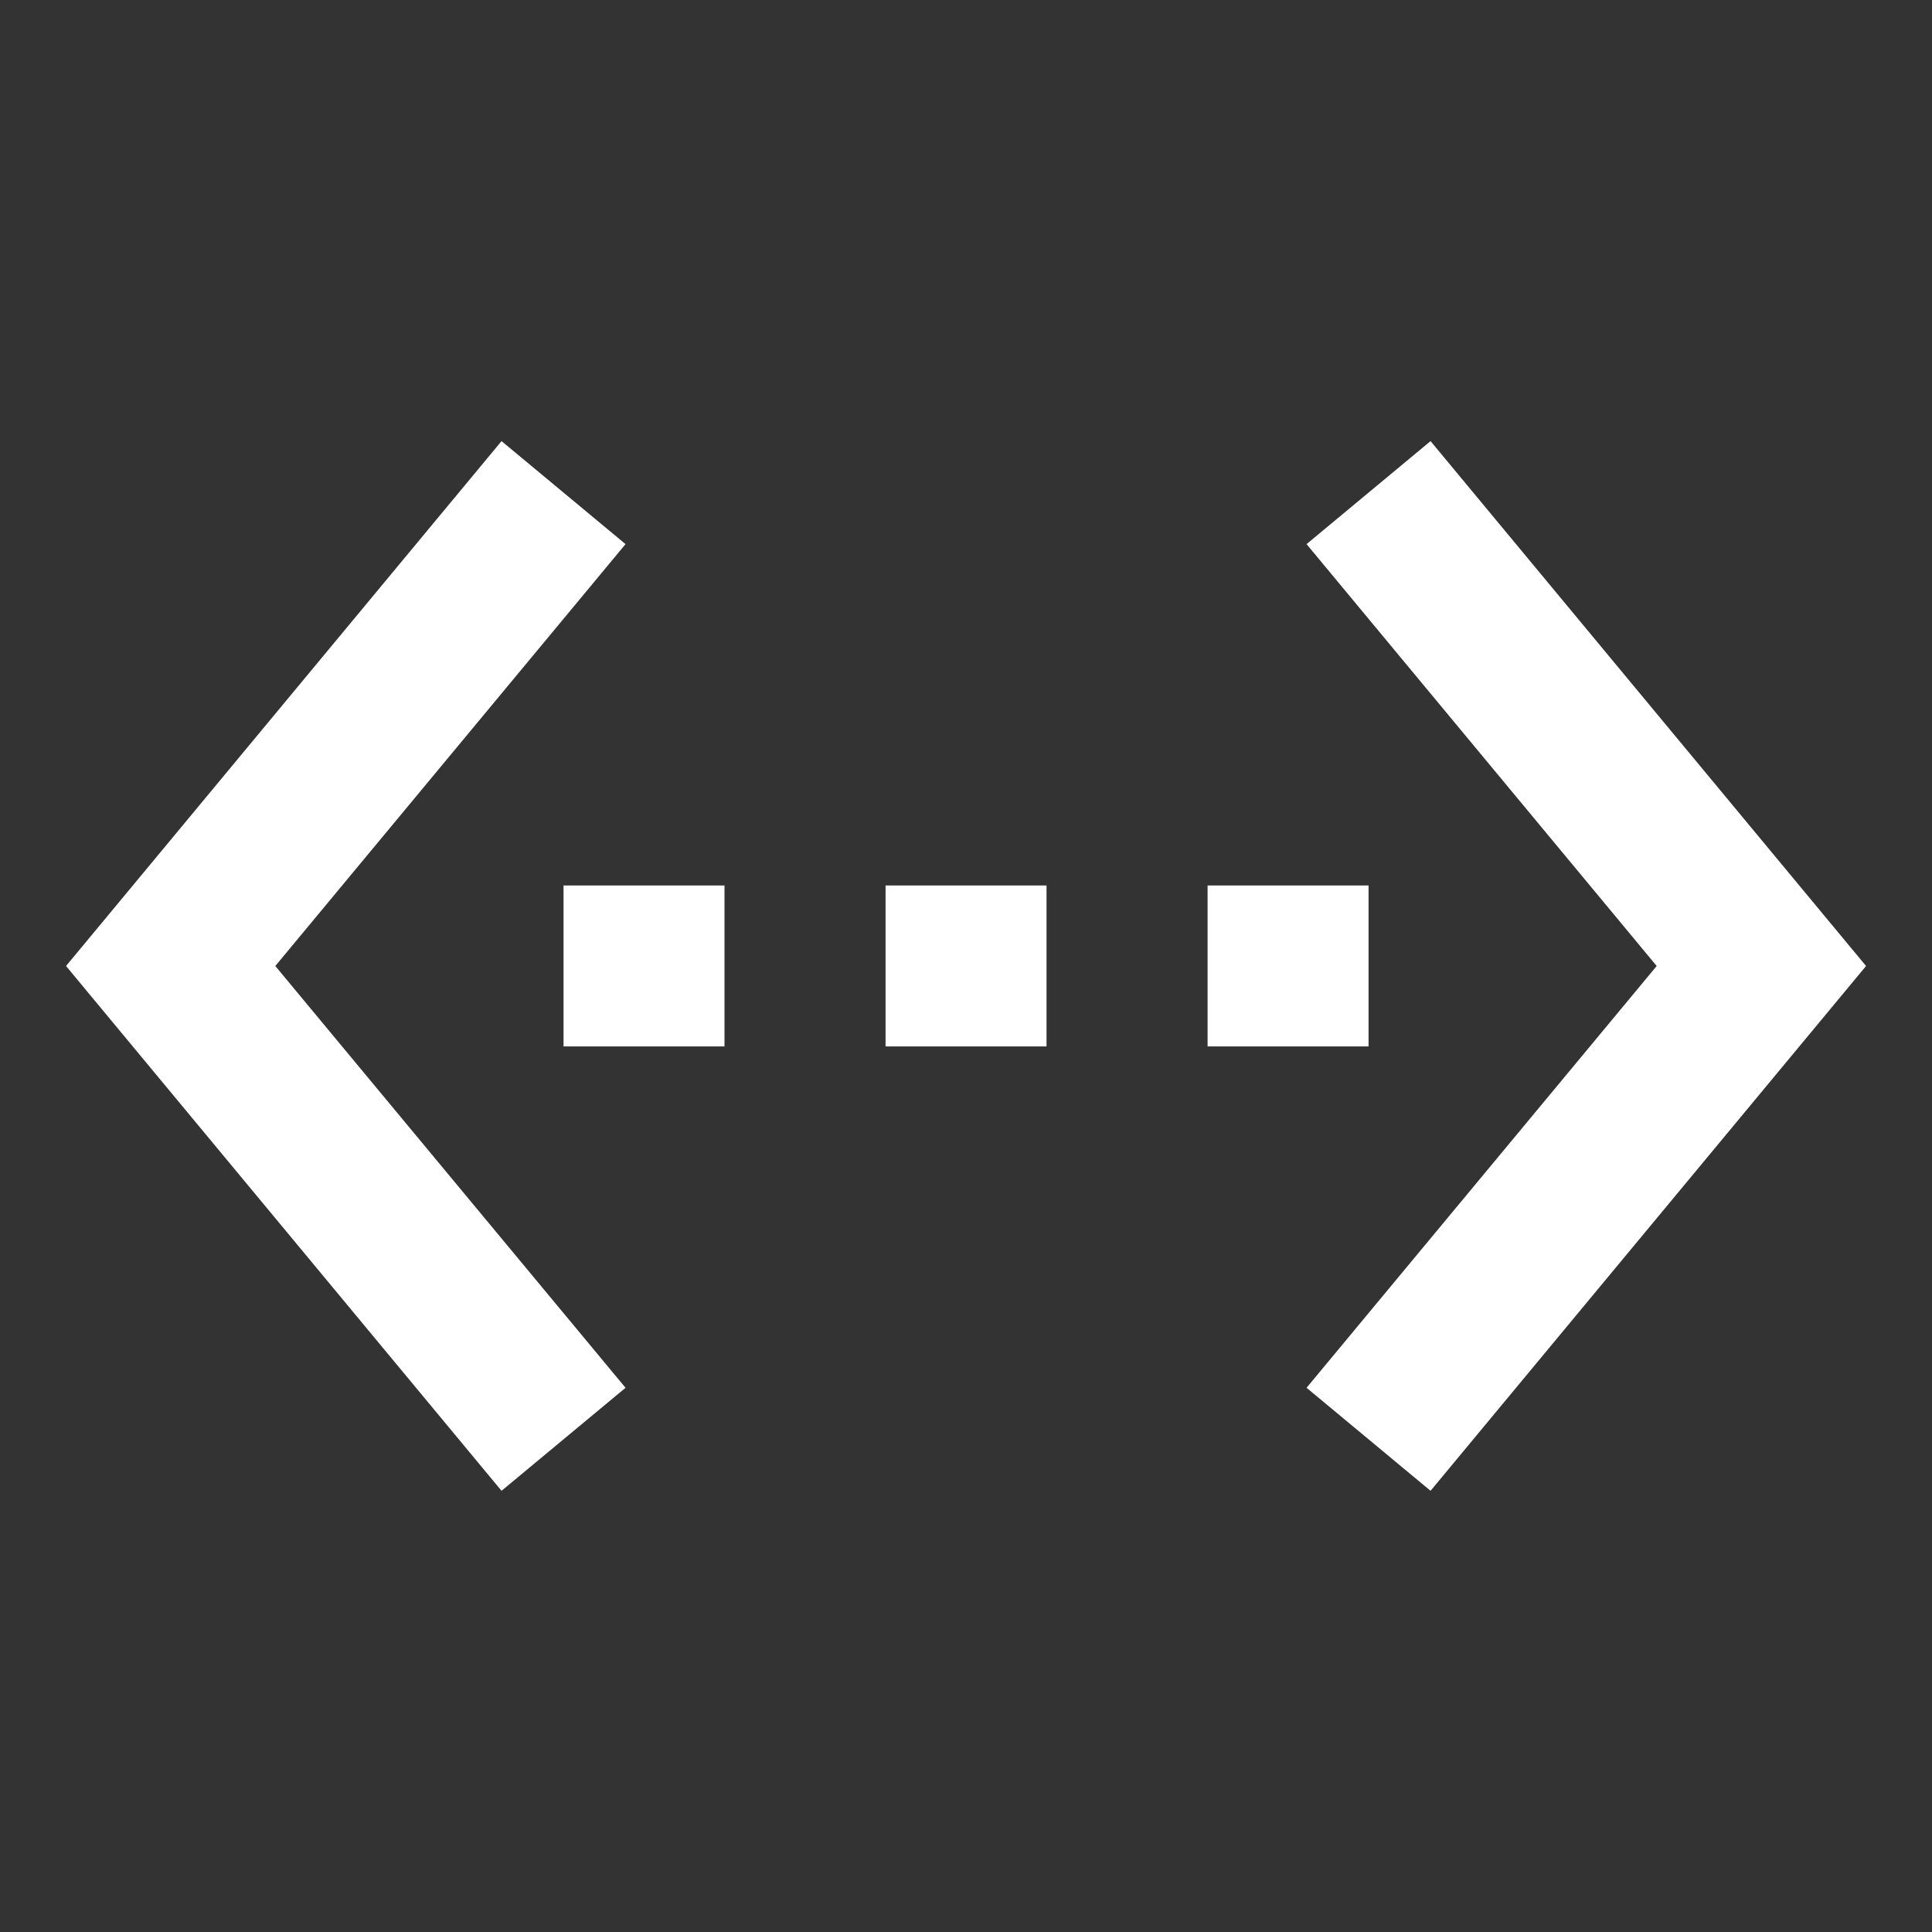 <?xml version="1.0" encoding="UTF-8"?>
<svg xmlns="http://www.w3.org/2000/svg" width="22" height="22" viewBox="0 0 22 22" fill="none">
  <rect x="0" y="0" width="22" height="22" fill="#333333" stroke="none"/>
  <path fill-rule="evenodd" clip-rule="evenodd" d="M7.123 6.196L5.711 5.023L0.752 11L5.711 16.976L7.123 15.803L3.135 11L7.123 6.196ZM6.417 11.916H8.25V10.083H6.417V11.916ZM13.751 10.083H15.584V11.916H13.751V10.083ZM10.084 11.916H11.917V10.083H10.084V11.916ZM14.878 6.196L16.29 5.023L21.249 11L16.29 16.976L14.878 15.803L18.865 11L14.878 6.196Z" fill="white"></path>
</svg>
